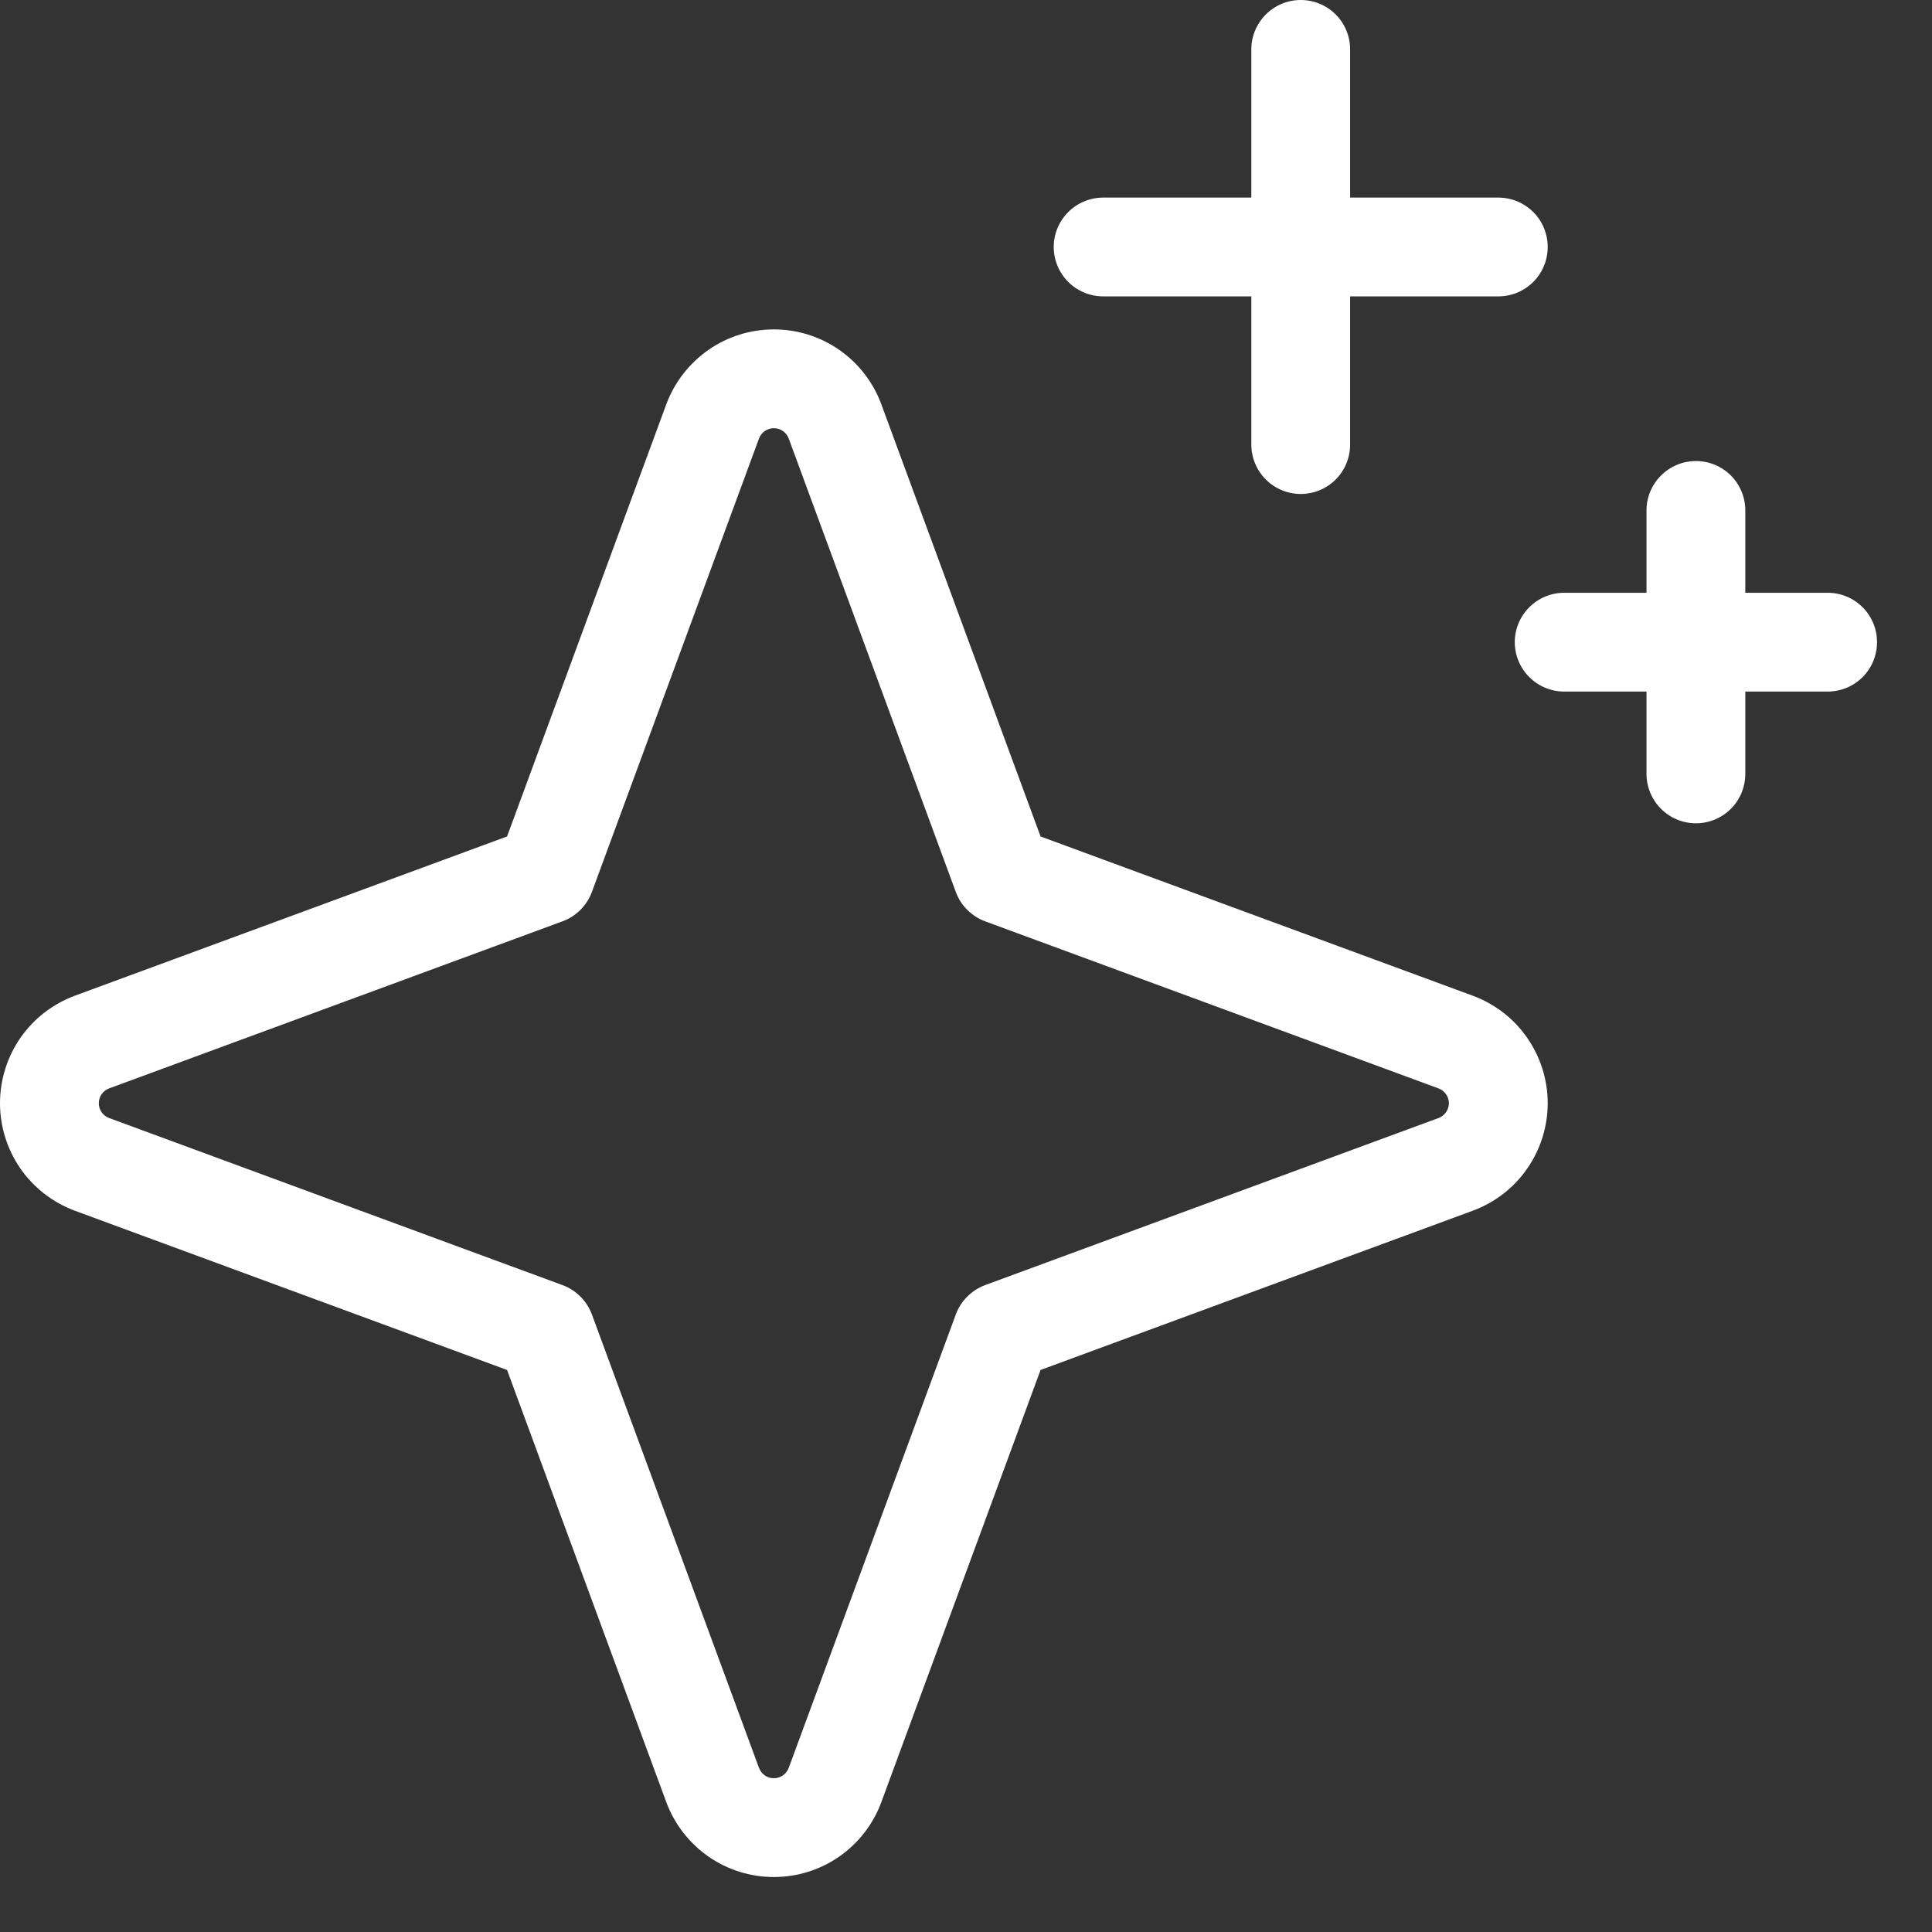 <svg xmlns="http://www.w3.org/2000/svg" fill="none" viewBox="0 0 22 22" height="22" width="22">
<rect x="0" y="0" width="22" height="22" fill="#333333" stroke="none"/>
<path fill="white" d="M16.77 11.338L11.849 9.525L10.036 4.604C9.944 4.354 9.777 4.138 9.558 3.985C9.339 3.832 9.079 3.751 8.812 3.751C8.545 3.751 8.285 3.832 8.066 3.985C7.847 4.138 7.68 4.354 7.587 4.604L5.774 9.525L0.853 11.338C0.603 11.431 0.387 11.597 0.234 11.816C0.082 12.035 0 12.296 0 12.562C0 12.829 0.082 13.09 0.234 13.309C0.387 13.528 0.603 13.694 0.853 13.787L5.774 15.6L7.587 20.521C7.68 20.771 7.847 20.987 8.066 21.14C8.285 21.293 8.545 21.374 8.812 21.374C9.079 21.374 9.339 21.293 9.558 21.14C9.777 20.987 9.944 20.771 10.036 20.521L11.849 15.6L16.77 13.787C17.021 13.694 17.237 13.528 17.389 13.309C17.542 13.09 17.624 12.829 17.624 12.562C17.624 12.296 17.542 12.035 17.389 11.816C17.237 11.597 17.021 11.431 16.77 11.338ZM16.381 12.731L11.217 14.634C11.141 14.662 11.072 14.707 11.014 14.765C10.956 14.822 10.912 14.892 10.884 14.968L8.981 20.132C8.968 20.166 8.945 20.196 8.915 20.217C8.884 20.238 8.849 20.249 8.812 20.249C8.775 20.249 8.739 20.238 8.709 20.217C8.679 20.196 8.656 20.166 8.643 20.132L6.74 14.968C6.712 14.892 6.667 14.822 6.61 14.765C6.552 14.707 6.483 14.662 6.406 14.634L1.242 12.731C1.208 12.719 1.178 12.695 1.157 12.665C1.136 12.635 1.125 12.599 1.125 12.562C1.125 12.526 1.136 12.49 1.157 12.46C1.178 12.43 1.208 12.406 1.242 12.394L6.406 10.491C6.483 10.463 6.552 10.418 6.61 10.36C6.667 10.303 6.712 10.233 6.74 10.157L8.643 4.993C8.656 4.959 8.679 4.929 8.709 4.908C8.739 4.887 8.775 4.876 8.812 4.876C8.849 4.876 8.884 4.887 8.915 4.908C8.945 4.929 8.968 4.959 8.981 4.993L10.884 10.157C10.912 10.233 10.956 10.303 11.014 10.36C11.072 10.418 11.141 10.463 11.217 10.491L16.381 12.394C16.416 12.406 16.445 12.43 16.466 12.46C16.487 12.49 16.499 12.526 16.499 12.562C16.499 12.599 16.487 12.635 16.466 12.665C16.445 12.695 16.416 12.719 16.381 12.731ZM11.999 2.812C11.999 2.663 12.059 2.52 12.164 2.415C12.27 2.309 12.413 2.25 12.562 2.25H14.249V0.562C14.249 0.413 14.309 0.27 14.414 0.165C14.52 0.059 14.663 0 14.812 0C14.961 0 15.104 0.059 15.21 0.165C15.315 0.27 15.374 0.413 15.374 0.562V2.25H17.062C17.211 2.25 17.354 2.309 17.46 2.415C17.565 2.52 17.624 2.663 17.624 2.812C17.624 2.962 17.565 3.105 17.46 3.21C17.354 3.316 17.211 3.375 17.062 3.375H15.374V5.062C15.374 5.212 15.315 5.355 15.21 5.46C15.104 5.566 14.961 5.625 14.812 5.625C14.663 5.625 14.52 5.566 14.414 5.46C14.309 5.355 14.249 5.212 14.249 5.062V3.375H12.562C12.413 3.375 12.27 3.316 12.164 3.21C12.059 3.105 11.999 2.962 11.999 2.812ZM21.374 7.312C21.374 7.462 21.315 7.605 21.21 7.71C21.104 7.816 20.961 7.875 20.812 7.875H19.874V8.812C19.874 8.962 19.815 9.105 19.71 9.21C19.604 9.316 19.461 9.375 19.312 9.375C19.163 9.375 19.02 9.316 18.914 9.21C18.809 9.105 18.749 8.962 18.749 8.812V7.875H17.812C17.663 7.875 17.52 7.816 17.414 7.71C17.309 7.605 17.249 7.462 17.249 7.312C17.249 7.163 17.309 7.02 17.414 6.915C17.52 6.809 17.663 6.75 17.812 6.75H18.749V5.812C18.749 5.663 18.809 5.52 18.914 5.415C19.02 5.309 19.163 5.25 19.312 5.25C19.461 5.25 19.604 5.309 19.71 5.415C19.815 5.52 19.874 5.663 19.874 5.812V6.75H20.812C20.961 6.75 21.104 6.809 21.21 6.915C21.315 7.02 21.374 7.163 21.374 7.312Z"></path>
</svg>
